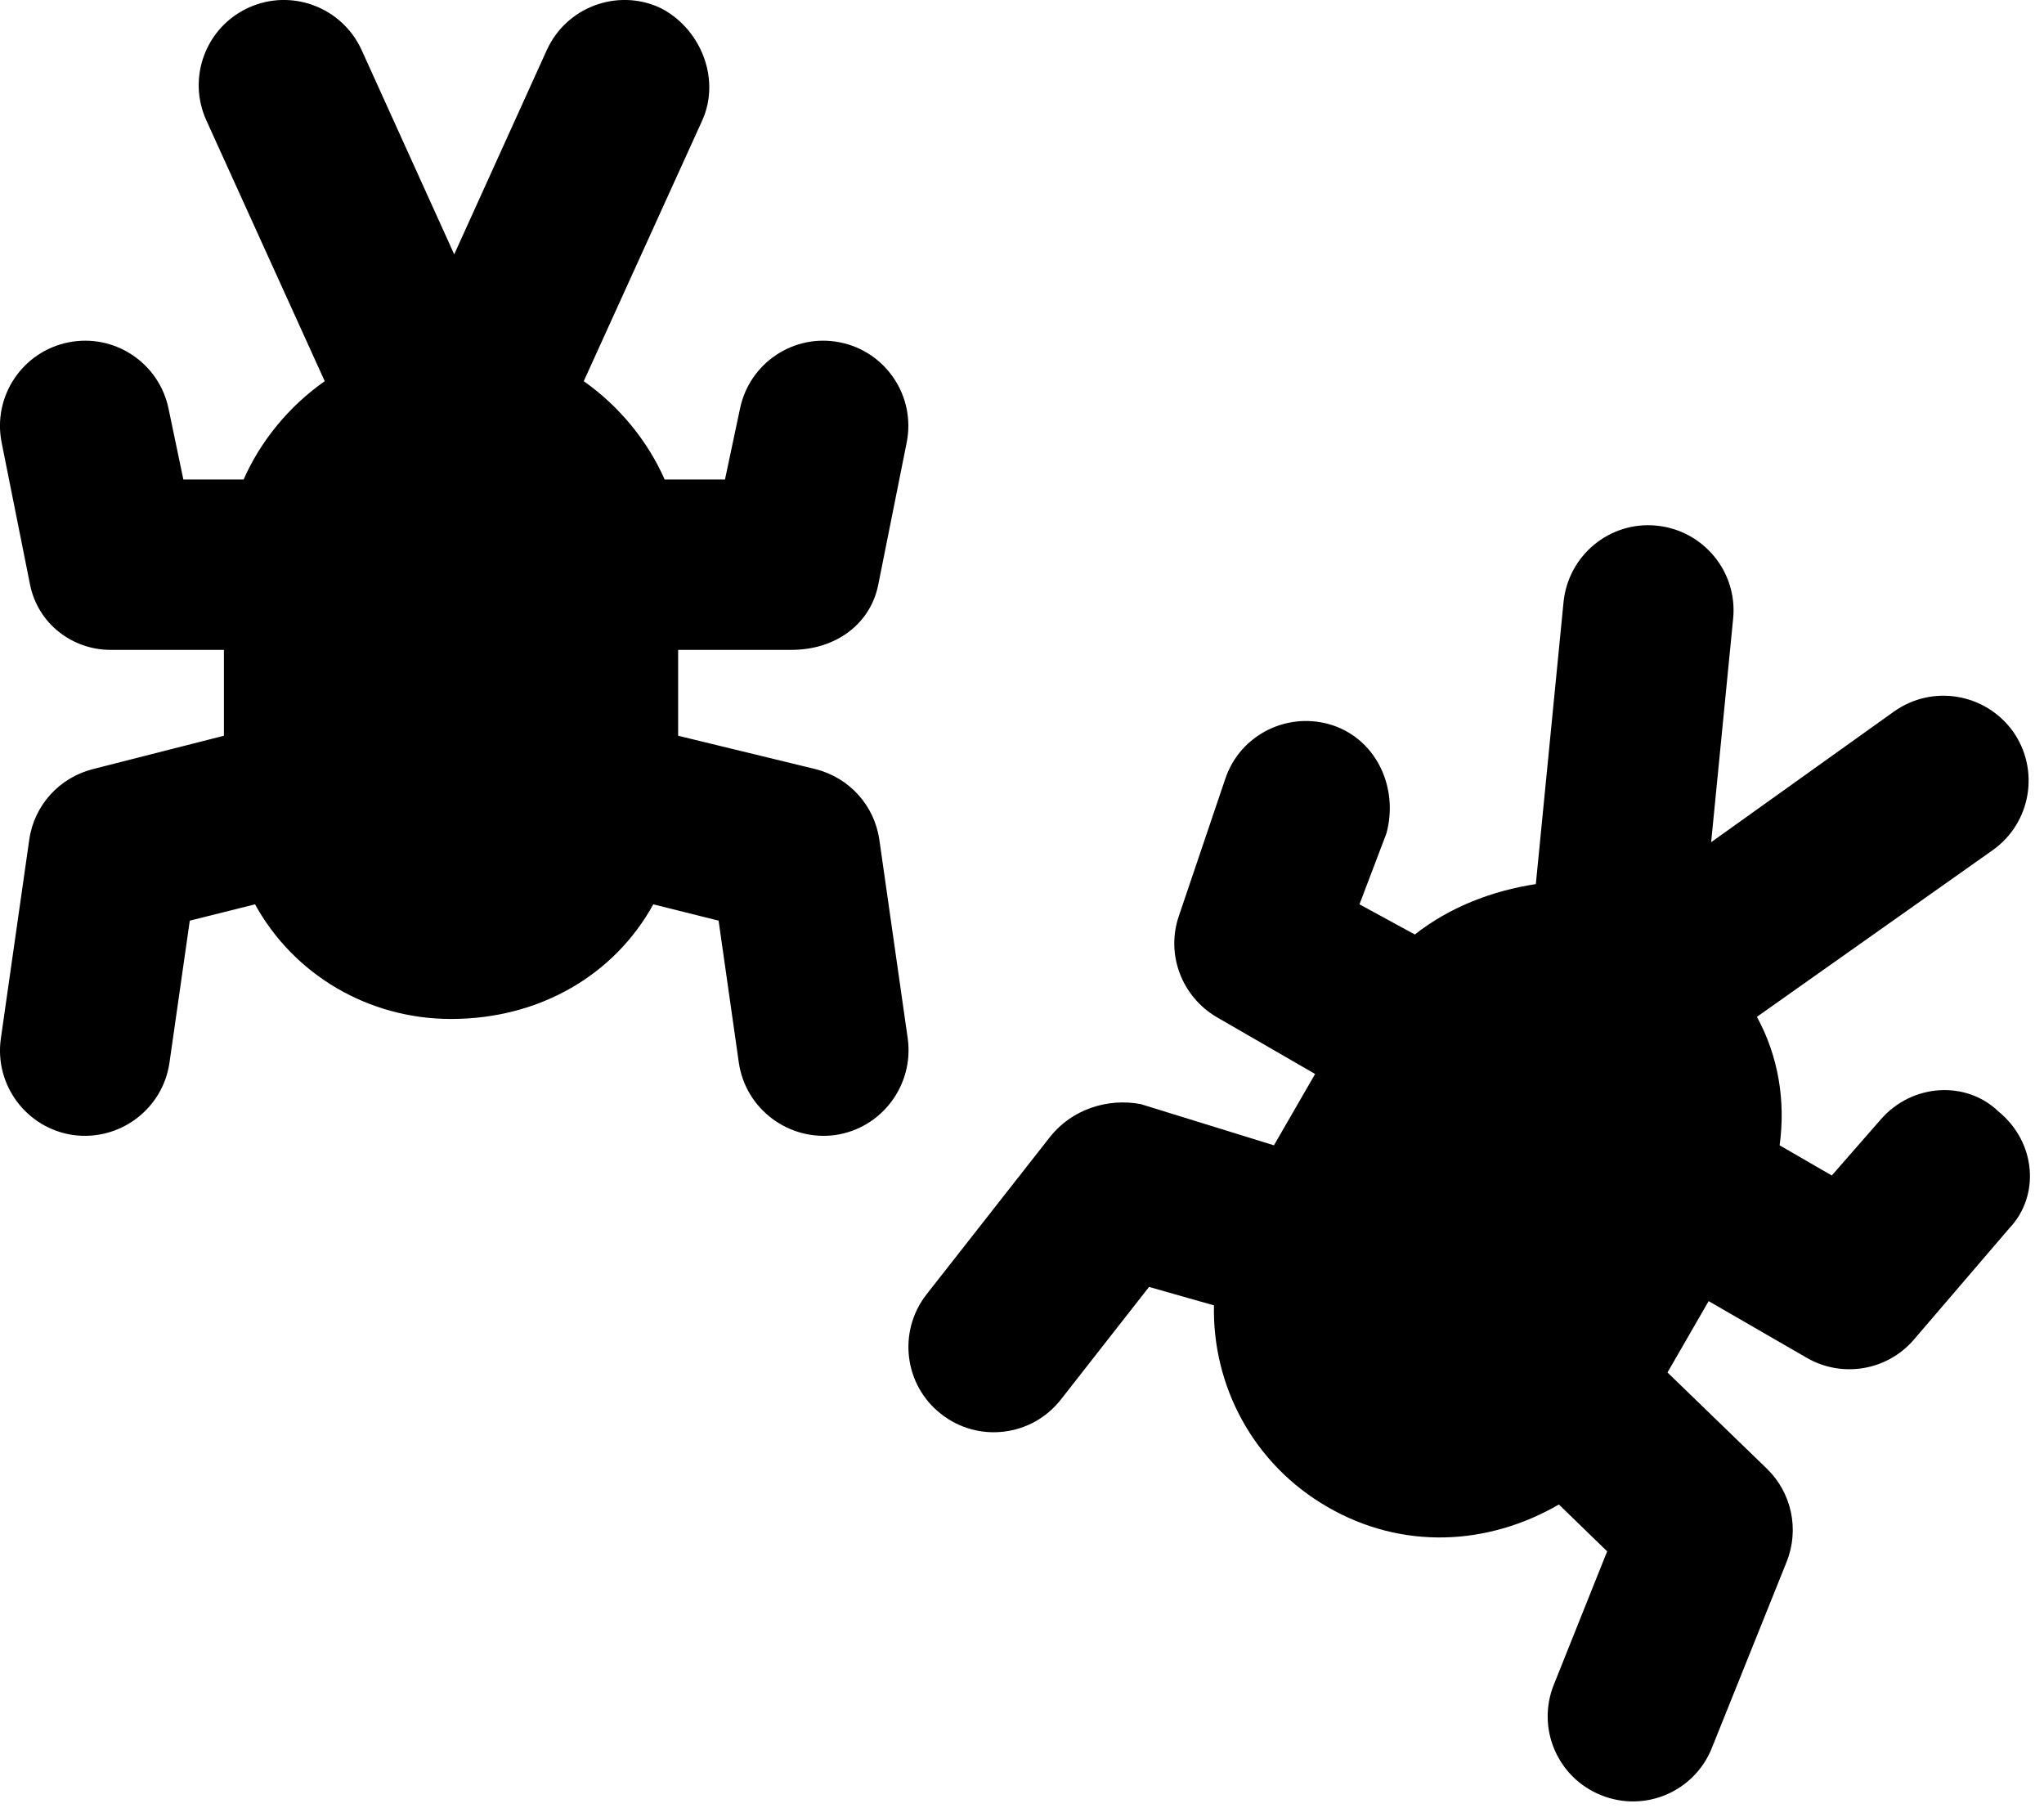 <svg xmlns="http://www.w3.org/2000/svg" viewBox="0 0 576 512"><!--! Font Awesome Free 6.1.1 by @fontawesome - https://fontawesome.com License - https://fontawesome.com/license/free (Icons: CC BY 4.0, Fonts: SIL OFL 1.1, Code: MIT License) Copyright 2022 Fonticons, Inc.--><path d="M187.3 135.1h17l4.2-19.8c2.6-13 15.2-21.44 28.2-18.84 13 2.6 21.4 15.24 18.8 28.24l-8 40c-2.2 11.2-12.1 18.4-24.4 18.4h-32v24.2l38.7 9.4c9.5 2.4 16.6 10.2 18 19.9l8 56c1.8 13.1-7.3 25.3-20.4 27.2-13.1 1.8-25.3-7.3-27.2-20.4l-5.7-40-18.4-4.6c-10.9 19.8-31.9 32.3-57 32.3-23.3 0-44.35-12.5-55.23-32.3l-18.39 4.6-5.72 40c-1.88 13.1-14.03 22.2-27.15 20.4C7.484 317.9-1.633 305.7.241 292.6l8-56c1.38-9.7 8.469-17.5 17.939-19.9l36.92-9.4v-24.2h-32c-10.54 0-20.39-7.2-22.637-18.4l-8-40c-2.6-13 5.829-25.64 18.827-28.24 13-2.6 25.64 5.84 28.24 18.84l4.14 19.8h16.98c4.7-10.7 12.71-20.6 22.86-27.7L58.15 33.92c-5.48-12.07-.14-26.295 11.93-31.775 12.07-5.48 26.29-.138 31.82 11.935L128 71.66l26.1-57.58c5.5-12.073 19.8-17.415 31.8-11.935 11.2 5.48 17.4 19.705 12 31.775l-33.4 73.48c10.1 7.1 18.1 17 22.8 27.7zm314.2 187.6 14.7 8.5 13.9-15.9c8.8-10 23.9-10.9 33-2.2 10.8 8.8 11.8 23.9 3.1 33l-27 31.5c-7.5 8.6-20.1 10.7-30 5l-27.7-16-11.6 20.1 28 27.1c7 6.8 9.2 17.1 5.6 26.2l-21.1 52.5c-4.9 12.3-18.9 18.3-31.2 13.3-12.3-4.9-18.3-18.9-13.3-31.2l15-37.5-13.6-13.2c-20.2 11.7-44.3 12.8-65.2.7-21-12.1-32.5-34.2-32-56.8l-18.3-5.2-24.9 31.8c-8.2 10.4-23.3 12.2-33.7 4-10.4-8.1-12.3-23.2-4.1-33.7l34.9-44.5c6.1-7.6 16.1-10.9 25.5-9.1l37.5 11.6 11.6-20.1-27.7-16c-9.9-5.8-14.4-17.7-10.7-28.5l13.1-38.7c4.2-12.5 17.8-19.2 30.4-15 12.5 4.3 18.4 17.9 15 30.4l-7.6 20 15.6 8.5c9.8-7.7 21.7-12.3 34.1-14.2l7.8-79.4c1.3-13.2 13-22.9 26.2-21.6 13.2 1.3 22.9 13 21.6 26.2l-6.2 63 51.5-36.8c10.8-7.7 25.7-5.2 33.5 5.5 7.7 10.8 5.2 25.8-5.6 33.5l-66.5 47c6.1 11.2 8.1 23.8 6.4 36.2z"/></svg>